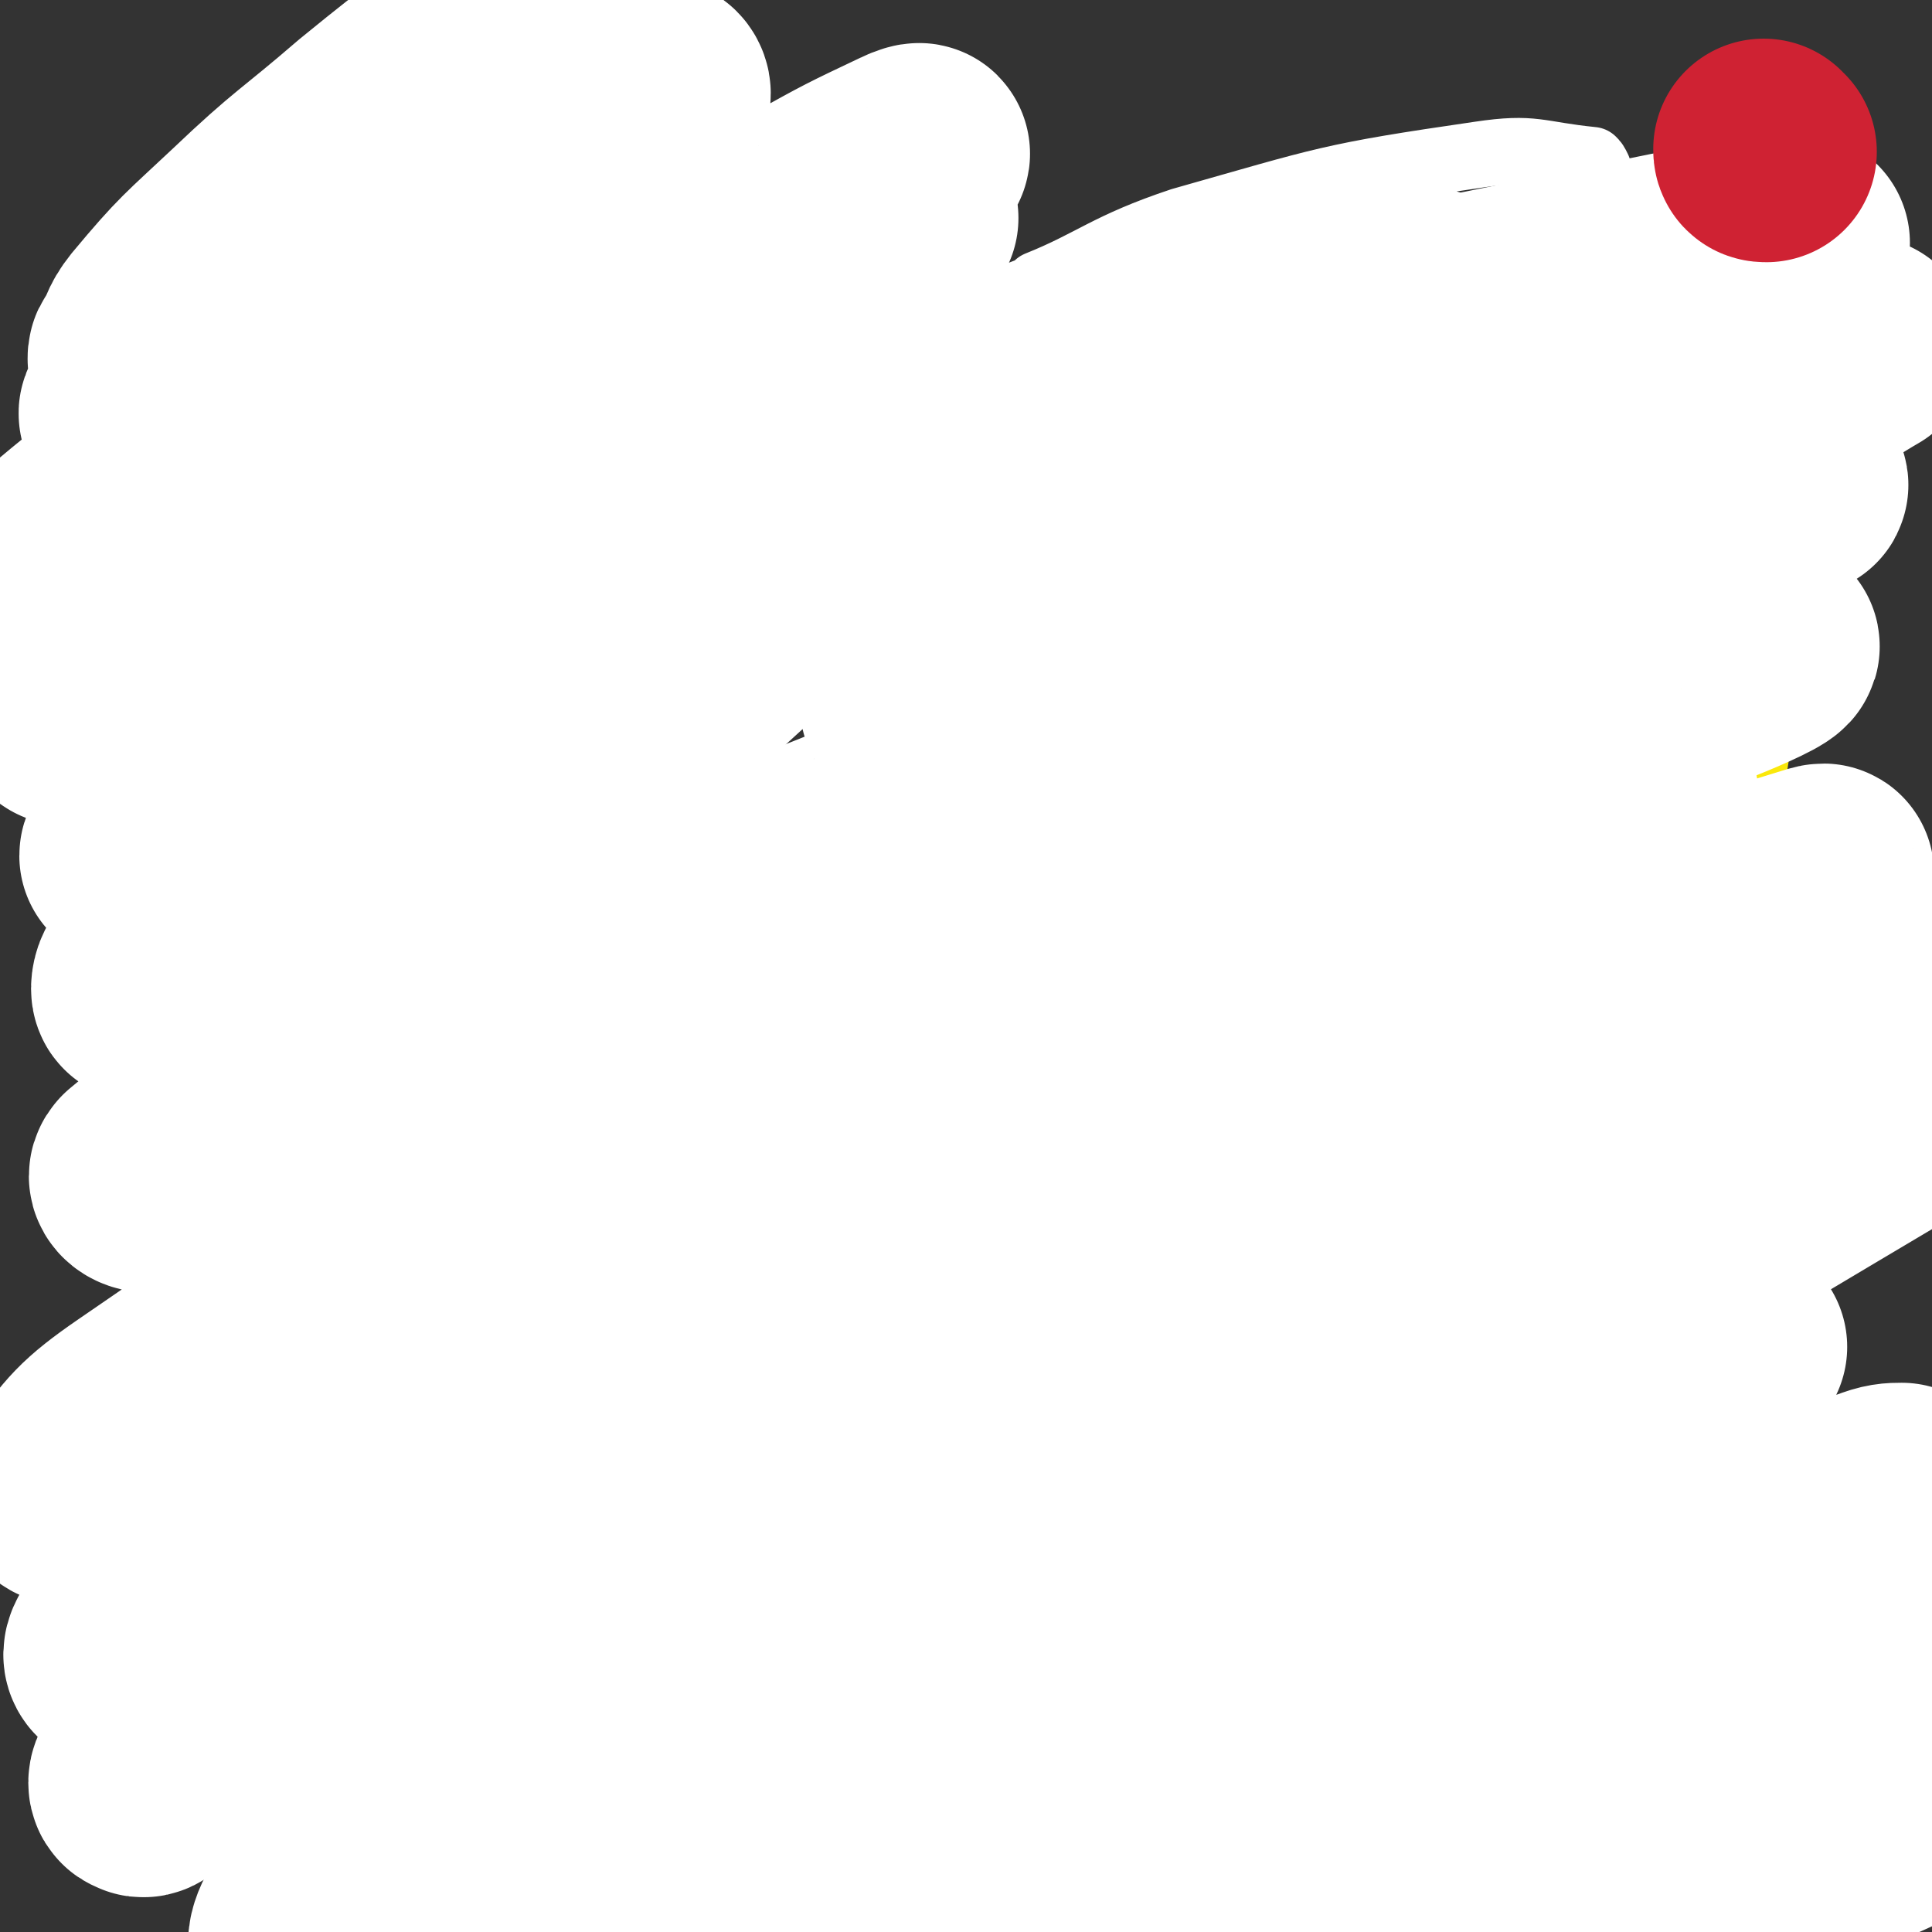 <svg viewBox='0 0 700 700' version='1.1' xmlns='http://www.w3.org/2000/svg' xmlns:xlink='http://www.w3.org/1999/xlink'><rect x="0" y="0" width="700" height="700" fill="#333333" stroke="none"/><g fill='none' stroke='#000000' stroke-width='24' stroke-linecap='round' stroke-linejoin='round'><path d='M511,526c0,0 -1,-1 -1,-1 0,0 -1,0 -1,1 -2,8 -2,9 -4,18 -1,7 -1,9 -1,14 0,1 0,-3 0,-2 1,4 0,6 1,12 1,6 2,6 4,13 1,3 2,3 3,7 1,2 0,2 1,4 1,2 1,2 2,4 2,2 2,2 3,4 3,2 3,2 5,4 1,2 0,3 2,5 2,3 2,2 4,5 4,4 4,4 8,9 3,2 3,2 7,5 2,2 2,2 5,4 2,1 2,1 4,2 1,1 1,1 3,2 0,0 1,0 1,-1 '/></g>
<g fill='none' stroke='#FFFFFF' stroke-width='24' stroke-linecap='round' stroke-linejoin='round'><path d='M480,551c0,0 -1,-2 -1,-1 -1,7 -1,8 -2,16 -2,18 -3,18 -4,36 -3,38 -3,38 -4,77 -1,9 -1,9 1,19 2,11 0,13 6,22 8,12 11,12 23,20 4,3 6,4 10,3 6,-2 7,-3 10,-9 7,-17 6,-18 10,-36 6,-24 5,-24 9,-48 7,-36 8,-35 13,-71 3,-20 3,-20 5,-40 1,-11 1,-11 1,-23 0,0 0,0 0,0 0,-1 0,-2 0,-2 0,1 0,2 -1,5 -10,37 -9,38 -20,75 -6,18 -7,18 -14,35 -9,19 -10,19 -18,38 -5,11 -4,11 -9,22 0,0 -1,1 -1,0 2,-4 3,-4 4,-10 5,-20 6,-20 10,-42 3,-22 2,-23 5,-45 2,-21 1,-21 5,-42 1,-9 2,-9 3,-18 1,-5 0,-5 1,-10 1,-4 1,-6 3,-8 1,-1 2,0 4,2 3,3 4,3 6,8 5,12 6,12 9,25 2,14 4,15 2,29 -1,7 -4,7 -8,13 -4,6 -4,7 -9,12 -5,4 -6,6 -11,5 -5,-1 -5,-4 -10,-9 -5,-5 -6,-5 -10,-11 -11,-18 -11,-18 -21,-37 -4,-9 -3,-10 -6,-20 -1,-4 -2,-6 -1,-9 1,-1 2,0 4,1 9,4 10,4 18,10 28,19 29,19 55,41 8,7 7,9 12,18 6,10 8,10 11,20 3,10 3,10 3,20 0,9 1,10 -1,18 -2,5 -2,8 -6,9 -5,1 -7,-1 -12,-4 -6,-4 -6,-5 -10,-12 -8,-11 -8,-12 -15,-24 -3,-4 -5,-9 -5,-9 '/></g>
<g fill='none' stroke='#F26946' stroke-width='24' stroke-linecap='round' stroke-linejoin='round'><path d='M531,539c0,0 -1,-2 -1,-1 0,8 1,9 0,18 -2,37 -1,37 -6,74 -4,26 -5,26 -12,51 0,1 -2,1 -2,2 -1,9 -3,21 -1,18 2,-3 6,-14 8,-30 5,-31 5,-32 6,-64 2,-25 1,-25 0,-51 0,-19 -1,-19 -3,-37 0,-2 -1,-2 -1,-3 -1,-4 -2,-4 -2,-7 0,-1 1,-1 1,-1 2,9 3,10 4,20 2,15 3,15 1,30 -3,19 -4,19 -11,36 -6,16 -6,17 -14,32 -3,5 -4,5 -9,9 -8,5 -12,12 -17,9 -6,-4 -2,-12 -5,-24 -3,-14 -3,-14 -6,-27 -5,-17 -4,-17 -9,-34 -3,-13 -3,-13 -7,-25 -2,-5 -2,-5 -3,-11 -1,-2 -2,-4 -1,-3 1,1 1,3 3,6 3,5 4,4 7,8 8,11 8,12 17,22 9,9 10,8 20,18 7,6 7,7 14,13 6,6 6,5 12,10 2,3 4,4 5,5 '/></g>
<g fill='none' stroke='#FFFFFF' stroke-width='24' stroke-linecap='round' stroke-linejoin='round'><path d='M450,480c0,0 -1,-2 -1,-1 -3,31 -6,32 -5,64 2,26 4,26 10,52 6,26 5,27 15,52 8,19 8,20 21,35 9,11 10,13 23,16 11,3 13,-1 24,-4 1,-1 1,-1 1,-2 16,-20 23,-16 32,-39 15,-41 10,-44 17,-88 6,-45 6,-45 9,-90 1,-9 0,-9 -1,-18 -1,-17 0,-17 -1,-34 -2,-24 -3,-25 -6,-47 0,-1 -1,-1 -2,0 -5,7 -7,6 -10,14 -10,24 -9,25 -17,49 -15,46 -18,45 -30,91 -12,45 -10,46 -18,92 -5,31 -6,31 -9,62 -2,18 -1,20 -2,35 0,1 0,-2 0,-3 1,-1 2,0 2,-1 7,-26 10,-26 12,-54 4,-41 0,-41 2,-83 2,-41 2,-41 5,-82 3,-29 5,-28 9,-57 1,-15 0,-15 2,-31 1,-13 2,-13 3,-27 0,-1 0,-4 0,-3 0,1 1,3 0,6 -4,37 -3,37 -9,73 -4,26 -3,26 -10,51 -11,45 -13,45 -25,90 -6,26 -7,26 -12,52 -2,9 -2,9 -3,18 0,2 0,4 0,3 1,-1 1,-4 1,-9 5,-33 8,-33 10,-67 3,-34 0,-34 0,-68 -1,-22 -1,-22 -2,-44 0,-10 0,-10 -1,-21 0,-4 0,-5 1,-8 0,-1 2,-1 2,1 6,14 6,14 9,29 4,15 4,15 5,31 1,22 -1,22 -1,44 0,9 0,9 0,18 0,6 0,7 0,13 '/></g>
<g fill='none' stroke='#FFFFFF' stroke-width='80' stroke-linecap='round' stroke-linejoin='round'><path d='M490,456c0,0 -1,-2 -1,-1 -10,28 -12,28 -19,58 -7,29 -6,30 -9,60 -2,16 -2,17 1,33 2,17 0,18 8,33 12,23 13,25 30,42 5,5 8,3 14,0 8,-3 7,-6 13,-12 12,-12 15,-10 23,-24 13,-22 12,-24 20,-49 10,-33 11,-34 16,-68 4,-26 1,-27 1,-53 0,-14 0,-14 -2,-28 0,-6 -1,-6 -2,-12 -2,-13 -1,-14 -4,-27 -1,-2 -1,-4 -4,-4 -13,-1 -18,-6 -29,2 -21,14 -23,17 -36,41 -28,51 -29,53 -47,109 -6,16 0,17 0,33 -1,54 -5,56 -2,107 0,5 5,2 8,5 8,6 7,8 15,14 3,2 3,2 7,1 9,-1 10,-1 18,-5 4,-2 3,-3 5,-7 10,-31 12,-31 19,-64 7,-31 4,-32 8,-64 7,-59 8,-59 14,-117 3,-22 2,-22 3,-44 0,-7 0,-7 0,-14 0,-2 0,-3 -1,-5 0,-2 0,-4 -1,-3 -5,3 -7,5 -10,12 -19,38 -18,39 -34,79 -9,25 -10,25 -16,52 -11,39 -11,39 -18,79 -6,37 -5,37 -9,75 0,4 -1,6 2,8 2,1 4,-1 8,-3 5,-4 5,-5 9,-10 15,-24 17,-23 29,-48 20,-42 18,-43 35,-86 18,-46 17,-46 36,-91 9,-25 11,-24 20,-48 5,-11 3,-11 7,-22 4,-11 9,-22 10,-21 0,2 -3,14 -8,28 -17,50 -17,50 -35,101 -12,31 -13,31 -24,62 -10,29 -9,29 -20,58 -13,33 -13,33 -28,66 -2,3 -2,5 -5,5 -4,1 -5,1 -9,-2 -14,-9 -15,-9 -27,-22 -22,-23 -21,-24 -40,-51 -12,-17 -12,-17 -23,-35 -13,-20 -13,-20 -25,-40 -7,-12 -6,-13 -13,-25 -5,-10 -6,-10 -11,-19 -3,-6 -3,-6 -5,-12 -2,-4 -2,-4 -5,-8 -1,-3 -4,-4 -4,-6 1,-1 3,-2 5,-1 14,3 17,1 28,9 23,18 25,19 41,42 6,9 4,12 3,23 -4,35 -3,36 -12,70 -5,16 -7,15 -15,30 -7,12 -6,13 -16,22 -4,5 -5,7 -11,5 -19,-3 -20,-6 -37,-14 -16,-8 -17,-8 -31,-19 -18,-14 -17,-14 -34,-30 -16,-14 -16,-14 -31,-30 -2,-2 -1,-3 -2,-5 -2,-4 -3,-3 -5,-7 -2,-4 -3,-5 -1,-8 1,-3 3,-3 6,-4 19,-10 18,-13 38,-19 28,-11 29,-10 59,-15 26,-5 27,-6 53,-4 18,2 22,1 36,12 12,9 10,13 17,28 6,13 7,14 8,29 2,13 1,13 -2,26 -1,7 -2,7 -6,13 -3,7 -2,10 -8,14 -6,5 -8,5 -16,4 -23,-1 -26,1 -46,-8 -18,-7 -15,-12 -30,-25 -15,-13 -16,-12 -30,-25 -6,-5 -6,-5 -11,-11 -2,-2 -1,-2 -2,-4 -1,-2 -2,-2 -2,-5 0,-4 -1,-6 2,-8 23,-15 25,-14 51,-25 28,-13 28,-14 58,-22 45,-13 46,-11 92,-21 22,-5 22,-4 45,-9 12,-3 12,-2 24,-7 9,-3 9,-3 16,-9 16,-11 17,-13 31,-25 '/></g>
<g fill='none' stroke='#000000' stroke-width='24' stroke-linecap='round' stroke-linejoin='round'><path d='M47,218c0,0 -1,-1 -1,-1 2,6 3,7 6,14 3,6 2,6 6,12 4,6 5,6 9,12 0,1 0,0 1,0 1,1 1,2 2,2 6,2 6,3 12,3 4,1 5,1 9,-1 19,-9 19,-9 36,-21 10,-7 9,-9 17,-17 11,-11 12,-10 21,-22 7,-7 6,-8 11,-17 1,-3 0,-3 1,-6 2,-5 2,-5 3,-9 2,-8 2,-8 2,-16 1,-6 0,-6 -1,-13 0,-5 1,-5 0,-9 -3,-11 -4,-11 -8,-23 0,-1 -1,-1 -1,-2 -3,-5 -3,-5 -6,-9 -5,-7 -5,-8 -10,-14 -4,-4 -4,-4 -9,-7 -5,-2 -6,-3 -11,-3 -4,0 -4,1 -7,3 -4,2 -4,2 -6,4 -3,3 -3,3 -5,6 -2,4 -3,5 -4,10 -2,10 -2,10 -3,20 -1,7 -1,7 1,13 1,7 2,7 5,12 4,5 4,7 9,9 5,2 6,1 11,1 12,-1 13,1 24,-3 13,-4 12,-6 24,-13 11,-7 11,-7 22,-15 10,-8 11,-7 19,-17 6,-7 5,-8 8,-17 2,-6 2,-6 3,-13 0,-1 0,-1 0,-2 -1,-2 -1,-3 -2,-5 -1,-2 -1,-2 -3,-5 -1,-2 -1,-2 -3,-5 -2,-2 -2,-1 -4,-3 -2,-1 -2,-2 -3,-2 -2,-1 -2,0 -4,0 -2,0 -3,-1 -4,0 -7,5 -7,5 -13,12 -6,7 -6,8 -10,16 -4,10 -3,10 -5,20 -4,15 -3,15 -6,30 -1,10 0,10 -1,20 -2,12 -3,12 -3,24 -1,14 0,14 0,28 0,12 -1,12 -1,24 0,10 0,10 0,21 0,9 0,9 0,17 0,7 0,7 0,13 0,6 0,6 0,12 0,2 0,4 0,5 '/><path d='M94,389c0,0 -1,-1 -1,-1 0,8 -1,9 0,17 1,10 1,10 3,19 5,16 5,16 11,31 4,10 5,10 11,19 6,7 6,8 13,13 4,2 4,1 9,1 1,0 1,0 2,0 11,-2 14,-1 22,-3 1,-1 -4,-1 -3,-3 4,-10 8,-9 13,-20 7,-11 5,-12 11,-24 5,-12 5,-12 11,-24 7,-13 8,-13 14,-25 2,-4 2,-4 4,-7 1,-2 0,-2 1,-5 1,-1 1,-3 1,-2 -5,9 -5,12 -11,24 -6,15 -8,15 -13,31 -6,15 -5,16 -9,32 -4,14 -4,14 -7,29 -3,14 -2,14 -4,28 -1,9 0,9 -1,17 -1,11 -1,11 -2,21 0,8 0,8 0,16 -1,6 -1,6 -1,11 0,3 1,4 0,7 -1,1 -3,1 -5,1 -1,1 -2,1 -3,1 -4,-1 -4,-1 -8,-2 -6,-1 -6,-1 -12,-2 -6,-1 -6,-1 -11,-2 -5,-1 -5,-1 -10,-2 -2,-1 -2,-2 -5,-3 -2,-2 -2,-2 -4,-4 -1,0 -1,0 -1,-1 -1,-1 -1,-1 -1,-2 -1,-1 -1,-2 0,-3 1,-6 1,-7 3,-12 3,-9 3,-9 8,-17 5,-8 6,-8 12,-14 5,-5 5,-4 10,-8 7,-4 8,-4 15,-7 3,-1 5,-2 6,-2 '/><path d='M289,369c0,0 -1,-1 -1,-1 0,0 0,0 1,1 0,0 0,0 0,0 -6,11 -5,11 -11,23 -1,3 -2,3 -3,6 -4,15 -3,15 -7,30 -3,14 -3,14 -5,27 -2,9 -2,9 -4,17 -1,1 -1,1 -1,3 0,1 0,1 0,3 -1,2 -1,2 0,5 0,2 0,3 1,3 1,1 2,-1 3,-2 4,-8 4,-9 8,-17 6,-10 6,-9 11,-19 5,-12 5,-12 10,-24 2,-5 1,-5 3,-10 8,-18 9,-18 17,-36 4,-8 4,-8 8,-16 2,-3 2,-3 4,-6 '/><path d='M303,455c0,0 -1,-1 -1,-1 13,10 13,12 28,21 9,7 10,7 20,12 4,2 5,1 9,3 0,0 0,0 0,0 '/><path d='M443,387c0,0 -1,-1 -1,-1 0,0 0,0 0,1 1,9 0,9 0,19 0,17 0,17 0,34 0,4 0,4 0,8 0,28 -1,28 -1,56 0,6 0,6 0,12 0,6 0,6 0,13 0,2 0,2 0,4 0,7 0,7 0,14 0,2 0,2 0,3 0,1 1,3 0,3 0,-1 0,-3 -1,-5 0,-14 -1,-14 -1,-27 1,-17 0,-17 3,-33 6,-27 7,-27 15,-53 6,-15 6,-15 14,-29 10,-18 10,-19 23,-35 6,-9 7,-8 16,-15 4,-4 5,-4 10,-6 3,-1 4,-1 8,0 1,0 2,-1 3,1 4,3 5,4 8,9 2,3 2,3 2,7 2,10 2,10 2,21 0,10 1,10 -1,20 -1,8 -2,8 -5,15 -4,9 -4,9 -8,18 -3,6 -2,7 -6,12 -4,4 -5,4 -11,6 -2,1 -3,0 -6,-1 -5,-1 -5,-2 -10,-4 0,0 0,0 -1,0 '/><path d='M623,400c-1,0 -1,-1 -1,-1 0,0 0,0 0,1 2,8 2,8 4,17 2,8 1,9 4,17 2,7 2,7 5,13 3,6 4,7 7,11 1,1 1,-2 1,-3 6,-7 7,-6 11,-13 6,-10 5,-11 9,-21 5,-11 6,-11 10,-21 3,-7 3,-7 5,-15 2,-8 3,-9 4,-18 0,-3 -1,-3 -1,-6 0,-4 1,-4 0,-8 -1,-5 -1,-5 -3,-8 -1,-2 -2,-1 -3,-2 0,0 0,0 0,0 -6,-1 -7,0 -13,0 -3,0 -3,0 -6,0 -7,0 -7,-1 -14,1 -5,1 -5,1 -10,4 -1,1 -2,1 -2,2 -1,3 -1,3 0,6 3,6 3,7 7,12 1,1 2,-1 3,0 10,4 10,6 20,11 8,4 9,3 16,8 4,4 3,5 7,10 7,8 10,12 14,16 '/><path d='M295,591c0,0 -1,-2 -1,-1 5,15 6,16 12,31 2,5 2,5 5,8 2,3 2,3 4,4 3,5 3,5 7,8 6,5 7,6 12,9 2,0 1,-2 2,-2 1,-1 2,0 3,-1 '/><path d='M280,535c0,0 -1,-1 -1,-1 0,0 0,0 1,1 0,0 0,0 0,0 '/><path d='M337,501c0,0 -1,-1 -1,-1 '/><path d='M443,562c0,0 -1,-2 -1,-1 0,9 0,11 1,21 1,14 1,14 3,28 1,7 0,8 2,15 3,10 6,14 8,19 0,1 -2,-5 -2,-6 1,0 2,2 4,3 3,0 3,0 5,-2 4,-3 5,-4 8,-8 6,-9 6,-9 11,-19 3,-7 3,-8 5,-15 2,-6 3,-6 4,-12 2,-5 1,-5 2,-11 0,-3 0,-3 0,-7 0,-1 0,-1 1,-2 0,-1 1,-1 2,0 1,3 1,4 2,8 1,4 1,4 2,8 3,16 4,16 7,32 1,8 0,8 1,17 1,5 1,5 2,9 0,5 -1,5 -1,10 0,0 0,0 0,0 '/><path d='M556,552c0,0 -1,-2 -1,-1 0,9 0,10 1,19 1,8 2,10 3,15 0,1 -1,-4 -1,-3 0,0 1,2 1,5 0,2 0,2 0,4 0,2 1,2 1,3 0,2 0,2 0,3 0,1 0,1 0,2 0,0 1,0 1,1 '/><path d='M575,590c0,0 -1,-1 -1,-1 0,0 0,1 0,1 2,-8 1,-9 4,-17 4,-11 5,-11 10,-21 4,-9 4,-9 8,-18 2,-4 2,-4 4,-8 4,-6 7,-10 9,-13 '/><path d='M564,571c0,0 -2,-1 -1,-1 2,3 2,5 5,9 4,4 4,5 8,9 9,7 9,7 19,13 9,7 11,8 18,12 '/><path d='M650,596c-1,0 -1,-2 -1,-1 -2,9 -2,10 -2,20 0,4 1,4 1,8 0,1 0,1 0,1 0,3 0,3 1,5 1,2 1,2 3,4 3,3 3,4 7,6 4,1 4,1 8,1 4,1 4,0 8,0 3,1 3,1 5,0 2,0 1,-1 3,-2 3,-2 4,-1 6,-4 3,-4 1,-5 4,-8 5,-6 9,-5 11,-11 2,-5 -3,-5 -3,-11 0,-8 4,-8 4,-16 0,-8 -4,-8 -5,-16 -1,-8 2,-8 1,-16 -1,-6 -1,-7 -4,-12 -2,-4 -3,-4 -6,-7 -2,-3 -1,-3 -4,-6 -1,-1 -1,-1 -2,-2 -1,0 -2,0 -3,1 0,0 1,0 0,1 -1,1 -2,0 -3,2 -1,1 0,2 -1,3 -1,4 -1,4 -2,7 -1,4 -1,4 -1,8 0,3 0,3 0,6 0,2 -1,2 0,5 1,2 1,1 2,3 1,2 1,2 2,4 2,3 3,2 5,5 1,3 0,4 1,7 2,4 3,3 6,6 2,3 2,3 5,6 5,4 6,3 10,7 2,3 2,4 3,7 1,4 0,4 0,7 0,4 0,4 0,8 0,3 0,3 0,6 0,2 0,2 0,4 0,2 0,2 0,5 0,2 0,2 0,3 0,2 0,2 0,3 0,1 0,2 0,2 '/><path d='M685,538c-1,0 -1,-1 -1,-1 -2,1 -2,2 -4,3 -1,1 -1,1 -1,2 -3,3 -2,4 -4,7 -3,5 -3,5 -6,11 -2,4 -2,4 -5,8 -1,3 -1,3 -3,6 -1,3 -1,5 -1,7 '/></g>
<g fill='none' stroke='#FAE80B' stroke-width='24' stroke-linecap='round' stroke-linejoin='round'><path d='M336,164c0,0 -1,-1 -1,-1 -3,10 -3,15 -6,21 0,2 0,-6 0,-4 0,8 0,12 0,23 -1,7 -1,7 0,14 0,11 0,12 2,22 1,4 2,4 5,8 2,3 1,4 4,6 4,4 5,4 10,6 2,1 3,0 5,0 10,-3 11,-3 21,-7 9,-5 9,-5 16,-12 8,-6 7,-6 13,-14 6,-8 6,-8 10,-17 4,-9 4,-10 6,-19 1,-7 0,-7 -1,-13 0,-8 1,-8 -2,-15 -3,-9 -3,-9 -8,-16 -3,-5 -3,-5 -7,-9 -3,-3 -4,-2 -8,-4 -7,-4 -7,-5 -16,-7 -6,-2 -7,-1 -13,0 -5,0 -5,0 -10,2 -5,3 -5,4 -10,8 -2,2 -2,2 -5,5 -2,3 -2,3 -4,6 -1,4 -2,5 -2,9 -1,7 -1,7 1,14 1,4 2,4 5,8 4,6 3,8 9,12 10,6 11,6 22,10 11,4 11,4 22,7 11,3 11,2 22,7 23,10 23,9 45,22 7,3 8,7 13,10 '/><path d='M497,106c0,0 -1,-1 -1,-1 0,8 0,9 0,17 1,7 1,7 1,14 1,16 1,17 1,33 0,7 0,7 -1,14 -1,18 -1,18 -2,35 -1,5 -2,4 -2,9 -1,7 0,7 0,14 0,3 0,3 0,5 0,1 0,2 0,3 0,0 0,-1 0,-2 1,-11 1,-11 3,-22 2,-15 3,-15 7,-29 3,-14 3,-14 7,-27 2,-10 3,-9 5,-19 2,-5 0,-5 2,-10 2,-4 3,-7 6,-8 2,-1 3,1 6,4 1,2 1,2 2,5 3,11 4,10 7,21 2,7 2,7 2,14 1,10 1,10 0,19 -1,18 -2,18 -4,37 -1,8 -2,8 -3,16 -1,2 -1,3 -2,4 0,0 -1,-1 -1,-2 0,-3 0,-3 0,-6 1,-10 0,-10 1,-21 1,-13 0,-13 2,-27 0,-9 0,-9 2,-18 2,-12 2,-12 5,-23 2,-6 2,-6 5,-12 1,-4 1,-5 4,-6 2,-2 3,-2 6,-1 3,2 3,3 6,7 5,8 6,8 10,17 4,12 4,12 6,24 1,12 -1,13 -2,25 -1,14 -1,14 -3,28 0,2 0,4 0,4 '/><path d='M618,129c-1,0 -1,-1 -1,-1 -4,4 -5,4 -7,9 -7,18 -7,19 -12,38 -1,6 0,6 0,12 0,4 0,4 0,7 2,18 1,19 5,37 1,7 1,8 6,13 5,7 7,7 14,11 0,0 -1,-1 0,-1 2,-2 3,-1 4,-3 6,-12 7,-13 11,-26 5,-17 3,-17 6,-34 2,-13 2,-13 3,-25 1,-3 0,-3 1,-6 0,-3 0,-3 1,-5 1,-1 1,-3 2,-2 1,6 1,8 1,16 -2,27 -2,27 -5,54 -3,20 -6,20 -9,40 -4,23 -3,23 -6,45 -1,5 -1,5 -2,10 0,5 -1,6 0,11 1,3 2,3 3,5 '/></g>
<g fill='none' stroke='#FFFFFF' stroke-width='24' stroke-linecap='round' stroke-linejoin='round'><path d='M394,125c0,0 -1,-1 -1,-1 -4,7 -10,9 -8,16 5,16 7,21 22,31 15,10 19,8 38,10 21,2 22,2 43,-2 13,-2 13,-4 26,-10 25,-11 28,-8 49,-24 10,-7 9,-10 15,-20 0,-1 -2,-1 -3,-2 -12,-10 -9,-17 -23,-21 -21,-7 -24,-3 -47,0 -28,3 -28,4 -55,13 -37,12 -39,10 -72,28 -12,7 -10,10 -18,22 -7,9 -10,9 -11,20 -4,22 -1,23 0,46 0,2 0,3 2,3 25,11 25,17 52,19 28,2 30,-1 58,-10 63,-21 72,-23 124,-50 5,-3 -10,-4 -9,-9 0,-10 10,-10 11,-21 2,-23 6,-29 -5,-48 -12,-20 -19,-20 -42,-29 -26,-9 -28,-9 -57,-8 -32,1 -33,2 -64,12 -52,17 -54,16 -101,42 -24,14 -25,16 -41,37 -6,7 -3,9 -4,19 -1,2 -2,4 0,5 14,11 15,18 33,19 42,4 45,0 88,-7 39,-7 42,-5 77,-22 38,-18 37,-22 70,-48 24,-20 31,-20 44,-46 6,-11 -3,-14 -6,-28 -1,-2 -1,-2 -2,-3 -20,-2 -21,-5 -41,-2 -55,8 -55,9 -108,24 -27,9 -32,15 -52,23 '/></g>
<g fill='none' stroke='#FFFFFF' stroke-width='80' stroke-linecap='round' stroke-linejoin='round'><path d='M395,173c0,0 -1,0 -1,-1 0,0 -1,0 -1,0 0,-9 0,-9 0,-17 0,-1 0,-1 0,-1 3,-5 2,-5 5,-9 2,-3 1,-4 4,-5 20,-9 21,-9 43,-14 37,-8 37,-9 75,-14 18,-2 18,1 36,2 10,0 10,0 20,0 21,0 22,-1 42,0 0,0 -1,0 -1,1 0,1 2,2 0,3 -25,9 -27,9 -54,15 -35,9 -35,8 -70,15 -33,6 -33,6 -67,12 -20,3 -20,4 -40,7 -20,3 -21,2 -41,5 -1,0 -2,1 -3,1 0,-1 0,-2 1,-3 28,-8 29,-8 57,-15 40,-11 40,-11 79,-20 41,-10 41,-9 82,-17 22,-4 23,-3 45,-7 9,-1 9,-1 18,-2 6,-1 6,-2 12,-2 0,0 1,0 0,0 -2,0 -3,-1 -6,0 -36,4 -36,4 -73,9 -31,5 -31,4 -63,10 -39,7 -39,8 -77,15 -19,4 -19,3 -38,7 -10,2 -12,5 -19,5 -2,0 0,-2 2,-3 4,-2 5,-1 11,-3 26,-7 26,-7 52,-14 24,-6 24,-6 48,-11 69,-14 69,-14 138,-28 13,-2 13,-1 26,-3 7,-1 7,-2 14,-3 0,0 1,0 1,0 -6,1 -7,1 -13,2 -34,8 -34,8 -68,17 -36,9 -36,9 -71,19 -32,10 -32,11 -64,22 -16,6 -16,5 -33,11 -15,6 -15,7 -31,14 -8,3 -10,4 -16,7 -1,0 1,-2 3,-2 8,-2 8,-1 16,-2 45,-9 45,-7 89,-19 36,-9 36,-11 72,-23 18,-5 18,-6 36,-11 15,-4 16,-3 31,-7 11,-3 11,-4 21,-8 2,-1 3,-1 4,-2 1,-1 0,-1 0,-1 -32,7 -32,7 -63,16 -41,11 -41,11 -82,23 -38,11 -38,11 -76,22 -28,8 -28,8 -55,17 -12,4 -12,5 -23,10 -2,0 -5,1 -4,1 31,-7 34,-8 68,-16 25,-6 25,-6 49,-12 62,-15 62,-15 123,-30 31,-7 31,-7 62,-14 10,-2 10,-3 20,-5 4,-1 4,-1 7,-2 2,0 4,0 3,0 -11,3 -14,3 -28,7 -33,8 -33,8 -65,17 -37,10 -36,10 -73,21 -33,10 -34,8 -67,19 -25,8 -25,9 -50,18 -11,4 -12,4 -21,9 -3,1 -6,5 -4,5 24,-6 28,-9 56,-17 22,-7 23,-6 45,-13 50,-14 50,-14 100,-29 17,-5 17,-5 34,-10 15,-5 15,-5 31,-10 7,-2 7,-2 13,-5 1,0 1,-1 1,-1 0,0 0,0 0,0 -20,9 -20,10 -41,17 -30,10 -30,9 -60,18 -31,9 -31,9 -61,19 -18,6 -18,6 -36,13 -6,2 -6,3 -12,6 -2,1 -2,1 -5,1 0,0 0,0 0,0 5,-2 6,-2 12,-4 12,-4 12,-5 24,-9 22,-7 22,-8 44,-14 41,-13 42,-12 83,-26 15,-5 14,-7 29,-13 11,-5 12,-5 22,-10 0,0 0,-1 -1,-1 0,-1 0,0 -1,0 -28,7 -28,7 -57,15 -29,8 -29,8 -58,16 -20,5 -20,4 -39,9 -34,10 -34,10 -67,20 -16,5 -15,5 -31,11 -3,1 -3,1 -5,2 -1,0 -2,0 -2,0 0,0 0,0 1,0 27,-8 27,-8 54,-15 17,-5 17,-6 34,-10 53,-13 53,-12 105,-24 29,-7 29,-7 59,-14 14,-3 14,-3 28,-5 11,-2 11,-1 23,-2 2,0 5,-1 4,0 -7,4 -9,6 -19,10 -15,7 -16,6 -32,11 -74,26 -74,26 -147,52 -27,9 -27,9 -53,19 -32,11 -32,12 -63,23 -12,5 -12,4 -23,9 -5,2 -8,3 -8,5 -1,1 2,1 5,1 44,-10 44,-11 88,-22 46,-12 46,-12 92,-24 42,-11 42,-11 83,-21 16,-5 16,-5 32,-9 10,-2 10,-2 21,-5 0,0 1,1 0,1 -29,12 -29,14 -59,25 -53,19 -54,15 -107,34 -93,34 -93,35 -186,72 -64,26 -65,25 -128,53 -43,19 -43,20 -84,42 -19,10 -23,12 -36,23 -2,2 2,4 4,3 17,-2 18,-3 35,-8 101,-33 101,-34 202,-68 67,-22 67,-23 134,-46 97,-32 98,-30 195,-62 10,-4 21,-9 20,-10 -2,0 -13,4 -26,8 -67,22 -68,19 -133,44 -78,29 -78,27 -153,63 -76,36 -75,37 -147,79 -67,39 -67,39 -131,83 -16,11 -19,15 -28,28 -2,3 3,3 7,3 11,0 12,0 23,-5 76,-33 76,-35 151,-70 76,-36 75,-38 152,-72 109,-49 110,-46 219,-95 11,-4 28,-14 20,-12 -40,11 -59,14 -115,37 -78,32 -78,33 -151,73 -63,34 -62,36 -122,75 -63,39 -64,38 -124,81 -18,14 -17,16 -32,33 -6,6 -12,12 -9,14 5,2 13,-1 24,-6 47,-22 46,-24 92,-48 119,-62 118,-65 239,-125 69,-35 69,-35 141,-63 60,-24 76,-28 121,-42 7,-2 -8,5 -16,9 -33,17 -34,15 -66,34 -95,54 -96,53 -189,112 -71,45 -72,43 -137,96 -72,58 -71,60 -137,125 -5,4 -8,14 -4,12 18,-7 24,-14 48,-30 35,-22 35,-23 69,-46 78,-52 76,-53 155,-104 59,-37 59,-36 119,-71 60,-35 61,-33 120,-68 30,-19 41,-26 58,-40 4,-3 -7,2 -15,5 -70,33 -71,31 -139,67 -69,37 -69,38 -135,80 -68,44 -67,45 -132,93 -41,29 -42,28 -80,61 -34,31 -35,31 -65,66 -7,7 -14,20 -8,18 20,-7 30,-18 60,-36 64,-40 64,-41 129,-81 79,-48 78,-50 159,-95 76,-42 78,-39 155,-79 50,-25 50,-26 99,-51 1,0 3,0 2,0 -4,2 -5,3 -11,6 -69,41 -69,41 -139,83 -67,41 -69,37 -134,82 -109,76 -109,77 -213,159 -22,18 -21,22 -39,41 -1,1 2,-1 3,-2 15,-9 16,-9 31,-19 66,-44 65,-45 131,-90 49,-33 48,-34 98,-64 79,-47 79,-47 160,-90 15,-8 18,-6 33,-12 1,0 -1,0 -2,0 -25,11 -26,10 -50,23 -57,30 -56,31 -111,64 -63,38 -64,36 -125,77 -29,20 -28,22 -55,45 -18,15 -18,15 -35,32 -7,7 -17,16 -13,16 7,1 18,-5 35,-13 57,-28 56,-30 111,-58 59,-29 59,-29 118,-56 57,-27 56,-29 114,-53 31,-13 31,-12 63,-22 5,-2 7,-2 10,-2 1,1 -1,2 -2,3 -46,26 -46,26 -93,51 -46,25 -47,23 -92,49 -42,24 -42,25 -83,52 -18,12 -18,12 -36,24 -13,9 -19,13 -25,19 -2,2 4,-1 8,-3 28,-12 28,-12 55,-25 58,-30 57,-31 115,-61 30,-16 31,-14 61,-30 60,-31 74,-40 118,-64 '/><path d='M607,638c-1,0 -2,-1 -1,-1 8,2 9,4 18,5 11,2 11,2 22,2 14,1 14,1 28,1 7,1 7,0 13,0 11,0 14,0 23,0 1,0 -2,0 -3,0 -1,1 0,1 0,1 -8,7 -8,8 -18,13 -26,12 -27,11 -53,22 -16,8 -16,9 -32,15 -7,3 -7,2 -14,3 -5,1 -5,0 -10,0 -1,0 -4,1 -3,0 4,-3 6,-4 13,-8 30,-17 31,-15 60,-33 19,-12 17,-15 35,-26 13,-8 21,-8 29,-12 2,-1 -6,1 -9,0 -1,0 0,-1 1,-1 1,-1 2,-2 1,-2 -11,5 -12,7 -24,13 -22,11 -22,11 -45,21 -34,16 -33,17 -68,31 -26,10 -26,10 -53,18 -23,7 -23,8 -46,10 -18,2 -18,0 -36,-1 -15,-2 -16,-1 -30,-5 -10,-3 -9,-6 -19,-9 -15,-6 -15,-6 -31,-9 -30,-8 -30,-9 -61,-15 -19,-3 -19,-2 -38,-4 -30,-4 -30,-3 -60,-8 -18,-3 -18,-1 -35,-7 -15,-6 -16,-6 -27,-16 -7,-7 -10,-10 -9,-20 3,-14 8,-15 18,-29 18,-24 17,-25 38,-46 21,-22 23,-20 46,-40 14,-11 14,-11 28,-22 4,-4 6,-6 8,-7 0,-1 -2,1 -4,2 -20,15 -21,14 -41,29 -38,30 -37,31 -74,62 -23,20 -24,19 -46,40 -23,20 -22,21 -44,41 -1,1 -2,2 -3,1 -1,0 -1,-2 0,-3 35,-32 37,-31 72,-64 26,-25 25,-26 51,-53 28,-28 29,-28 57,-57 53,-53 55,-51 106,-107 12,-13 14,-14 20,-31 3,-7 3,-14 -1,-17 -5,-3 -9,2 -17,4 -34,11 -35,9 -68,23 -40,18 -40,20 -79,42 -32,18 -31,20 -63,38 -10,5 -11,5 -22,7 -8,2 -12,3 -16,1 -2,-2 1,-5 4,-9 20,-27 21,-27 43,-53 38,-44 37,-45 77,-86 41,-42 43,-41 85,-81 15,-15 16,-14 31,-29 8,-8 13,-14 16,-18 1,-2 -5,3 -9,6 -29,17 -31,14 -59,33 -47,30 -46,31 -91,64 -31,22 -30,23 -60,45 -30,23 -30,23 -61,46 -7,6 -8,8 -15,11 -1,1 -1,-2 0,-4 15,-19 16,-18 33,-37 26,-29 25,-30 51,-58 52,-56 51,-57 106,-109 27,-26 29,-23 57,-46 15,-13 16,-13 30,-26 0,-1 -1,-2 -2,-2 -6,2 -7,3 -13,7 -49,34 -50,33 -98,69 -26,20 -26,21 -51,43 -45,39 -46,38 -89,80 -13,12 -12,14 -23,28 -3,3 -6,5 -6,6 1,1 4,0 6,-2 20,-17 19,-18 38,-37 17,-16 16,-16 33,-31 61,-56 60,-57 122,-111 28,-25 30,-22 59,-47 15,-12 17,-14 28,-26 1,-1 -2,0 -4,1 -19,9 -19,9 -37,19 -40,23 -41,21 -79,47 -42,27 -41,29 -81,58 -37,27 -37,26 -74,53 -14,11 -13,12 -28,23 -2,2 -4,2 -6,2 -1,0 -1,-1 0,-1 20,-26 20,-27 41,-52 30,-34 29,-34 61,-67 26,-27 27,-26 55,-52 14,-14 15,-13 30,-26 14,-13 17,-13 28,-26 1,-2 -1,-4 -3,-3 -5,0 -6,0 -11,4 -42,27 -42,27 -82,57 -31,22 -31,22 -61,46 -14,13 -14,14 -27,28 -10,10 -8,11 -18,21 -5,5 -16,12 -12,9 13,-11 23,-18 45,-38 30,-27 29,-28 60,-54 19,-17 20,-16 40,-32 21,-15 21,-14 41,-29 3,-3 3,-3 6,-6 0,-1 0,-2 0,-2 -22,13 -23,13 -45,28 -27,17 -26,17 -52,35 -23,16 -23,17 -45,33 -7,5 -7,4 -14,9 -7,4 -9,7 -14,9 -1,0 1,-2 3,-4 10,-14 10,-14 20,-28 17,-20 16,-20 34,-39 17,-18 17,-18 36,-35 14,-12 16,-11 30,-23 2,-2 3,-5 2,-5 -1,-1 -3,2 -6,4 -16,12 -16,12 -32,25 -22,19 -23,18 -44,38 -17,16 -18,16 -33,34 -4,5 -3,6 -6,11 -1,1 -1,1 -1,2 '/></g>
<g fill='none' stroke='#CF2233' stroke-width='80' stroke-linecap='round' stroke-linejoin='round'><path d='M640,55c-1,0 -1,0 -1,-1 '/></g>
</svg>